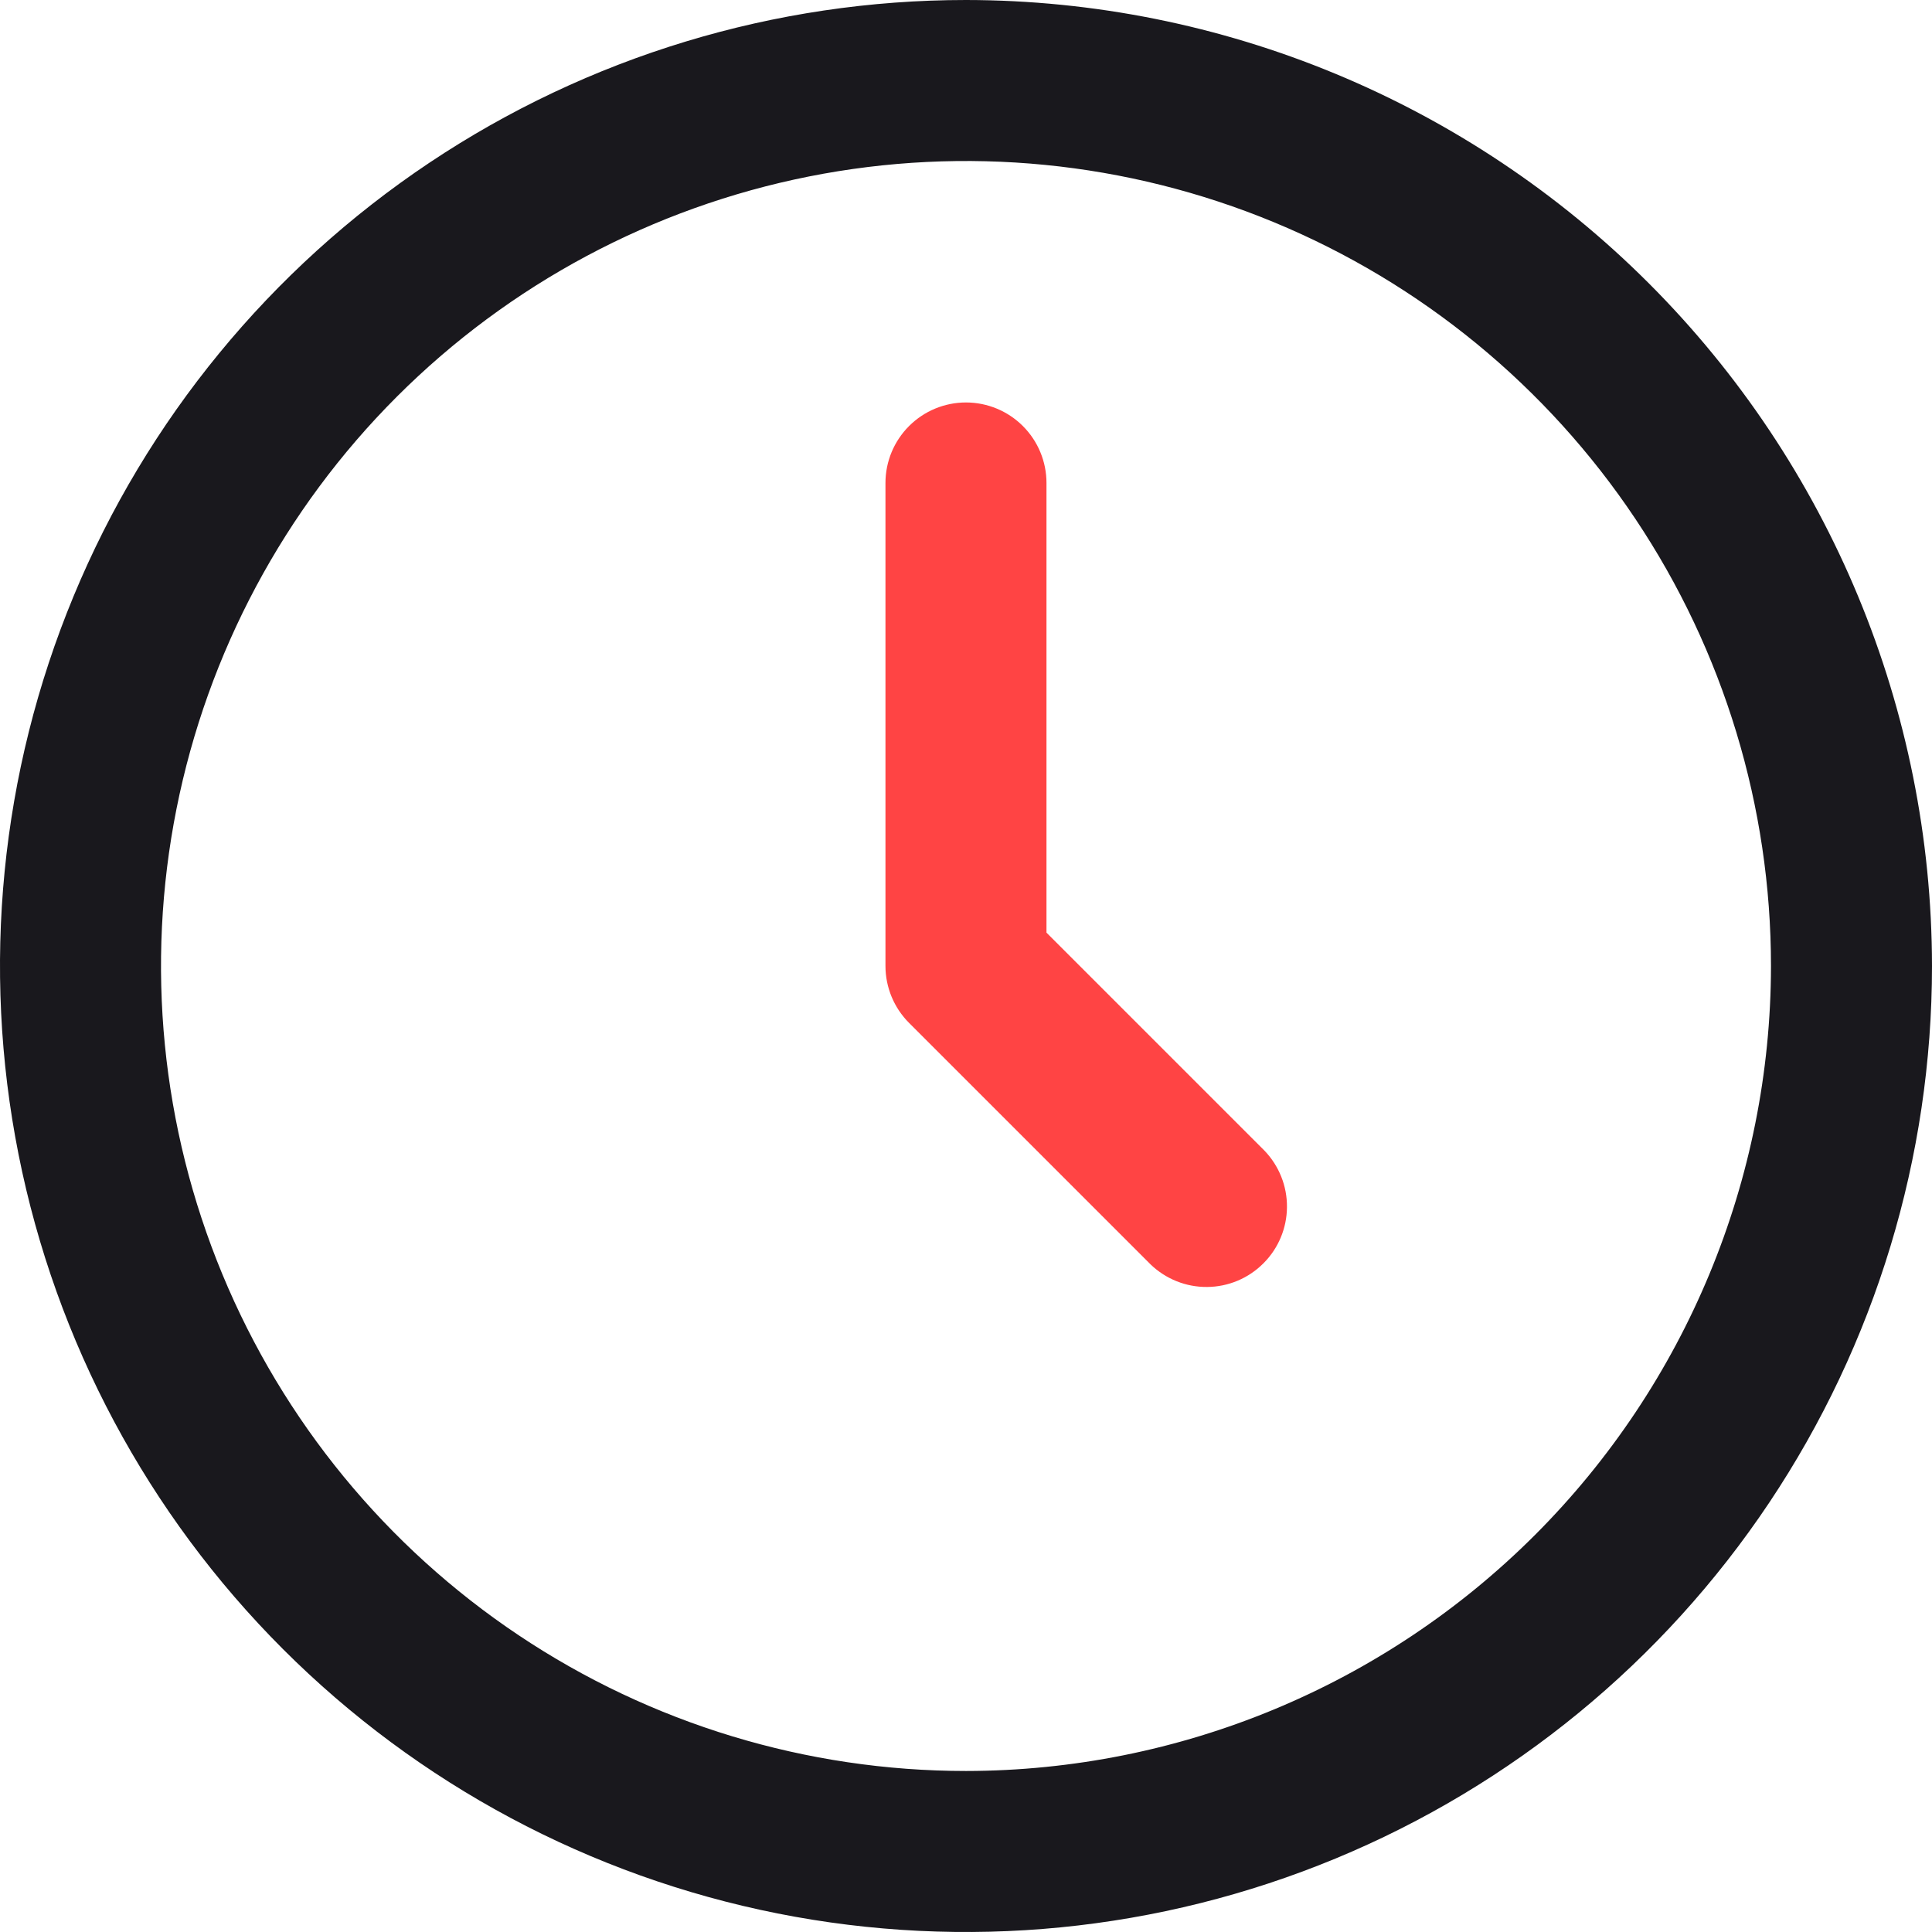 <?xml version="1.0" encoding="UTF-8"?> <svg xmlns="http://www.w3.org/2000/svg" width="38" height="38" viewBox="0 0 38 38" fill="none"><g clip-path="url(#clip0_2723_30)"><path d="M19 0C15.242 0 11.569 1.114 8.444 3.202C5.32 5.29 2.884 8.257 1.446 11.729C0.008 15.201 -0.368 19.021 0.365 22.707C1.098 26.392 2.908 29.778 5.565 32.435C8.222 35.092 11.608 36.902 15.293 37.635C18.979 38.368 22.799 37.992 26.271 36.554C29.743 35.116 32.71 32.68 34.798 29.556C36.886 26.431 38 22.758 38 19C37.995 13.963 35.991 9.133 32.429 5.571C28.867 2.009 24.037 0.005 19 0ZM19 34.833C15.868 34.833 12.807 33.905 10.204 32.165C7.6 30.425 5.57 27.952 4.372 25.059C3.174 22.166 2.86 18.982 3.471 15.911C4.082 12.84 5.59 10.018 7.804 7.804C10.018 5.59 12.84 4.082 15.911 3.471C18.982 2.86 22.166 3.174 25.059 4.372C27.952 5.57 30.425 7.6 32.165 10.204C33.905 12.807 34.833 15.868 34.833 19C34.829 23.198 33.159 27.222 30.191 30.191C27.222 33.159 23.198 34.829 19 34.833Z" fill="#19181D"></path><path d="M20.583 18.344V9.499C20.583 9.079 20.416 8.677 20.119 8.38C19.822 8.083 19.419 7.916 18.999 7.916C18.579 7.916 18.177 8.083 17.88 8.38C17.583 8.677 17.416 9.079 17.416 9.499V18.999C17.416 19.419 17.583 19.822 17.88 20.119L22.63 24.869C22.929 25.157 23.328 25.317 23.744 25.313C24.159 25.31 24.556 25.143 24.849 24.849C25.143 24.556 25.31 24.159 25.313 23.744C25.317 23.328 25.157 22.929 24.869 22.63L20.583 18.344Z" fill="#FF4444"></path></g><defs><clipPath id="clip0_2723_30"><rect width="38" height="38" fill="white"></rect></clipPath></defs></svg> 